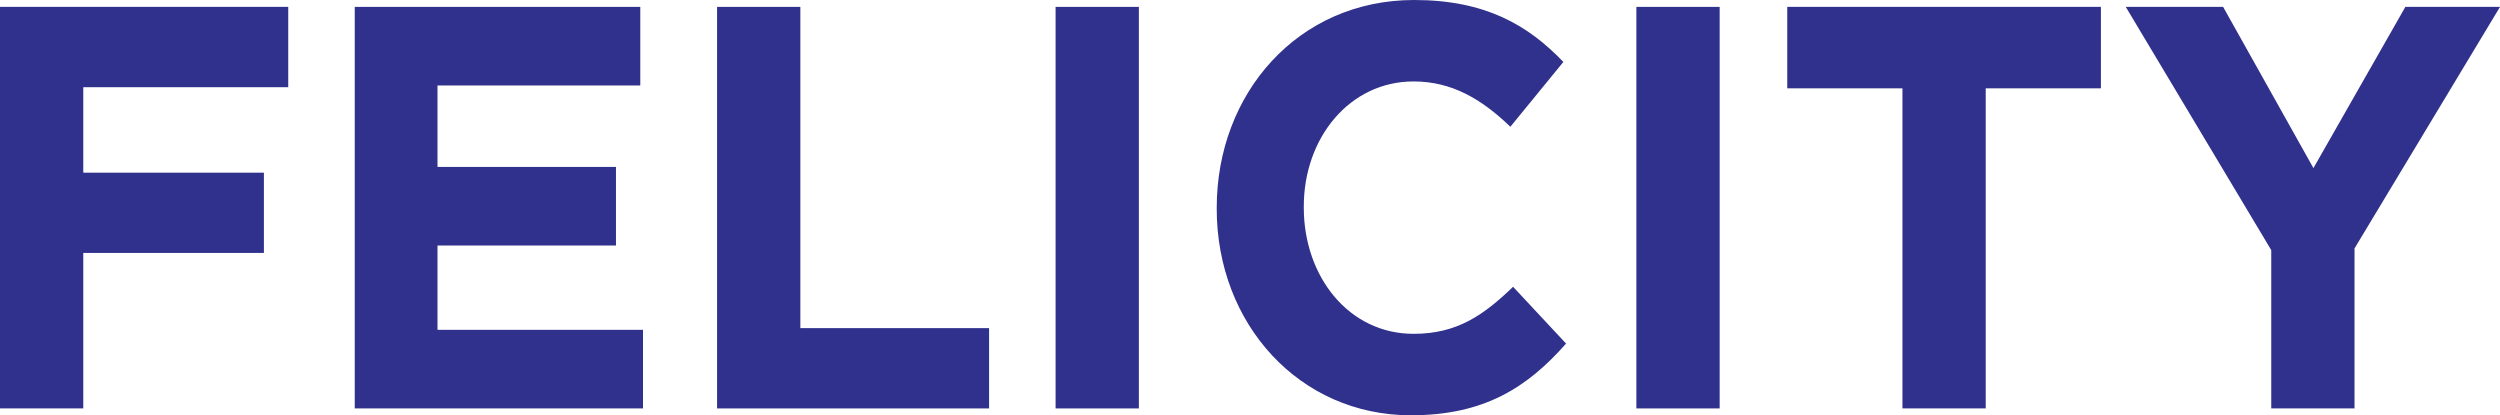 <?xml version="1.0" encoding="UTF-8"?><svg id="_レイヤー_2" xmlns="http://www.w3.org/2000/svg" viewBox="0 0 1469.49 244.11"><defs><style>.cls-1{fill:#2f318d;}</style></defs><g id="logo"><path class="cls-1" d="M0,4.05h169.43v47.2H48.95v50.24h106.17v47.2H48.95v91.37H0V4.05Z"/><path class="cls-1" d="M208.52,4.05h167.84v46.19h-119.2v47.88h104.9v46.19h-104.9v49.56h120.79v46.19h-169.43V4.05Z"/><path class="cls-1" d="M421.49,4.05h48.95v188.82h110.94v47.2h-159.89V4.05Z"/><path class="cls-1" d="M620.47,4.05h48.95v236.02h-48.95V4.05Z"/><path class="cls-1" d="M715.19,122.73v-.67c0-67.1,47.68-122.06,116.02-122.06,41.96,0,67.07,14.84,87.73,36.41l-31.15,38.1c-17.17-16.52-34.65-26.64-56.9-26.64-37.51,0-64.53,33.04-64.53,73.5v.67c0,40.46,26.38,74.18,64.53,74.18,25.43,0,41.01-10.79,58.49-27.65l31.15,33.38c-22.89,25.96-48.32,42.15-91.23,42.15-65.48,0-114.12-53.61-114.12-121.38Z"/><path class="cls-1" d="M961.86,4.05h48.95v236.02h-48.95V4.05Z"/><path class="cls-1" d="M1118.25,51.92h-67.71V4.05h184.37v47.88h-67.71v188.14h-48.95V51.92Z"/><path class="cls-1" d="M1335.03,147.01L1249.52,4.05h57.22l53.08,94.75,54.04-94.75h55.63l-85.51,141.95v94.07h-48.95v-93.06Z"/></g></svg>